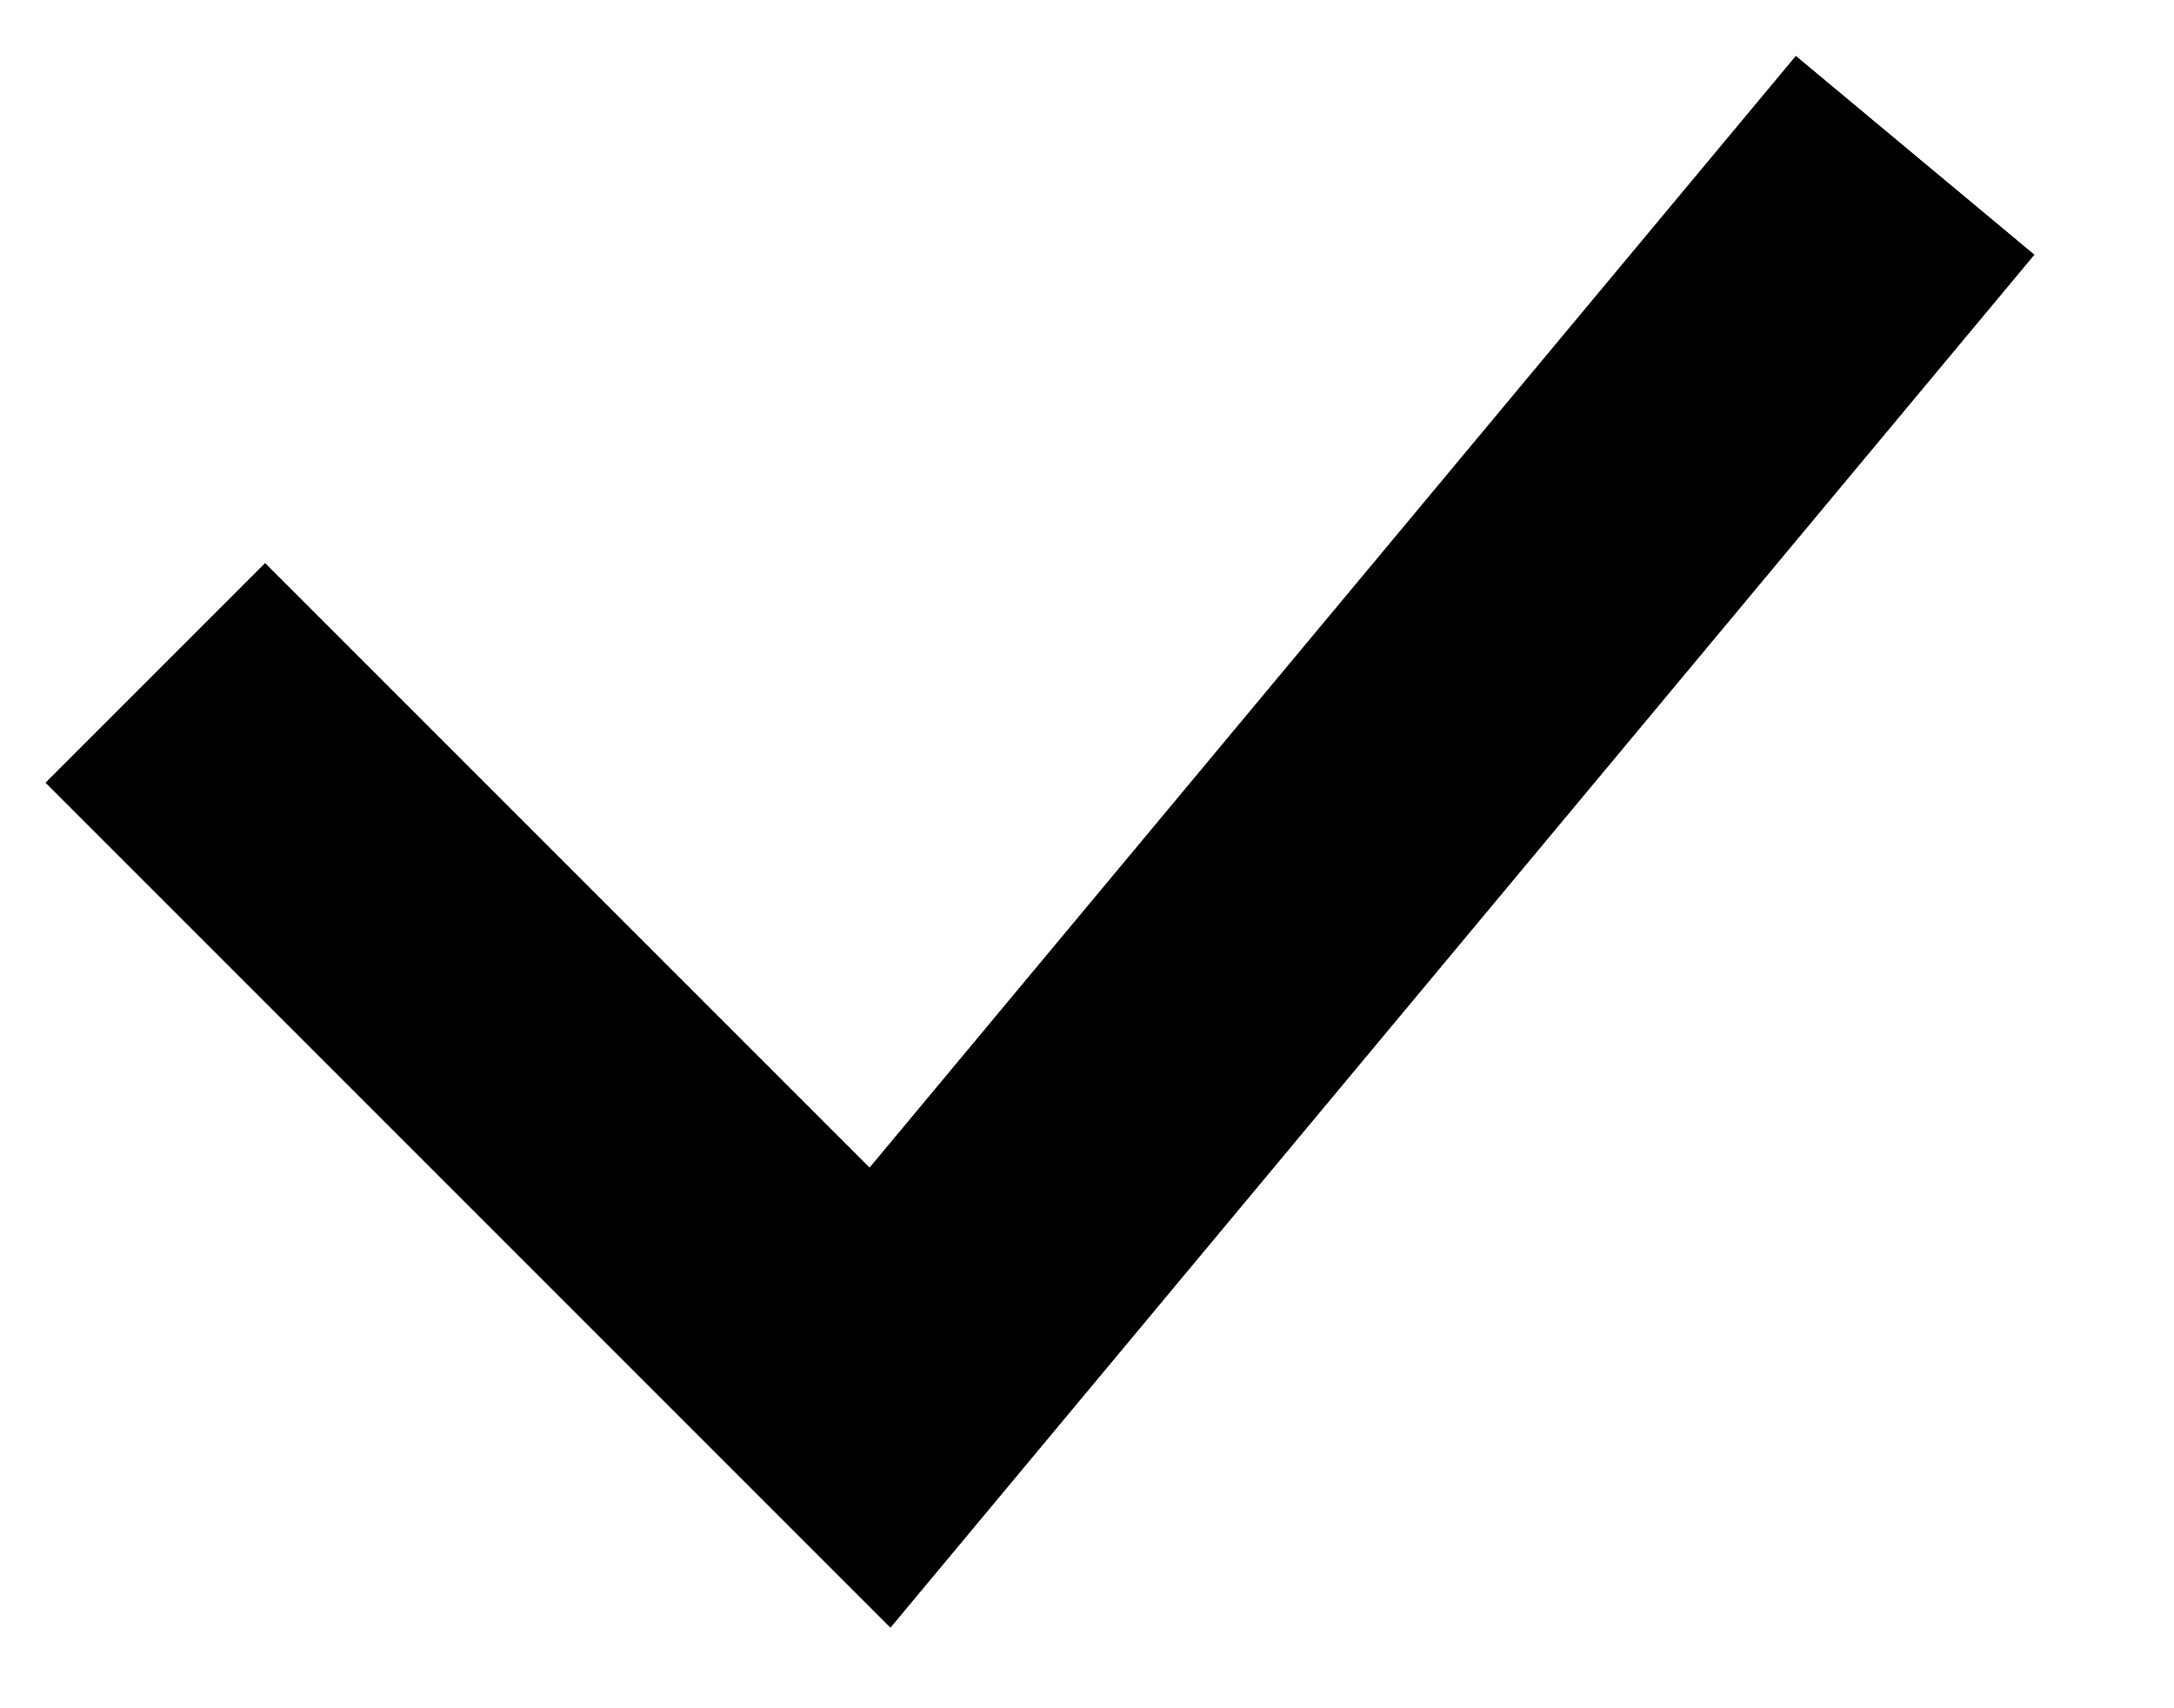 <svg width="14" height="11" viewBox="0 0 14 11" fill="none" xmlns="http://www.w3.org/2000/svg">
<g clip-path="url(#clip0_4119_2498)">
<path d="M1 4.333L5.667 9L12.333 1" stroke="black" stroke-width="2"/>
</g>
<defs>
<clipPath id="clip0_4119_2498">
<rect width="14" height="11" fill="white"/>
</clipPath>
</defs>
</svg>
